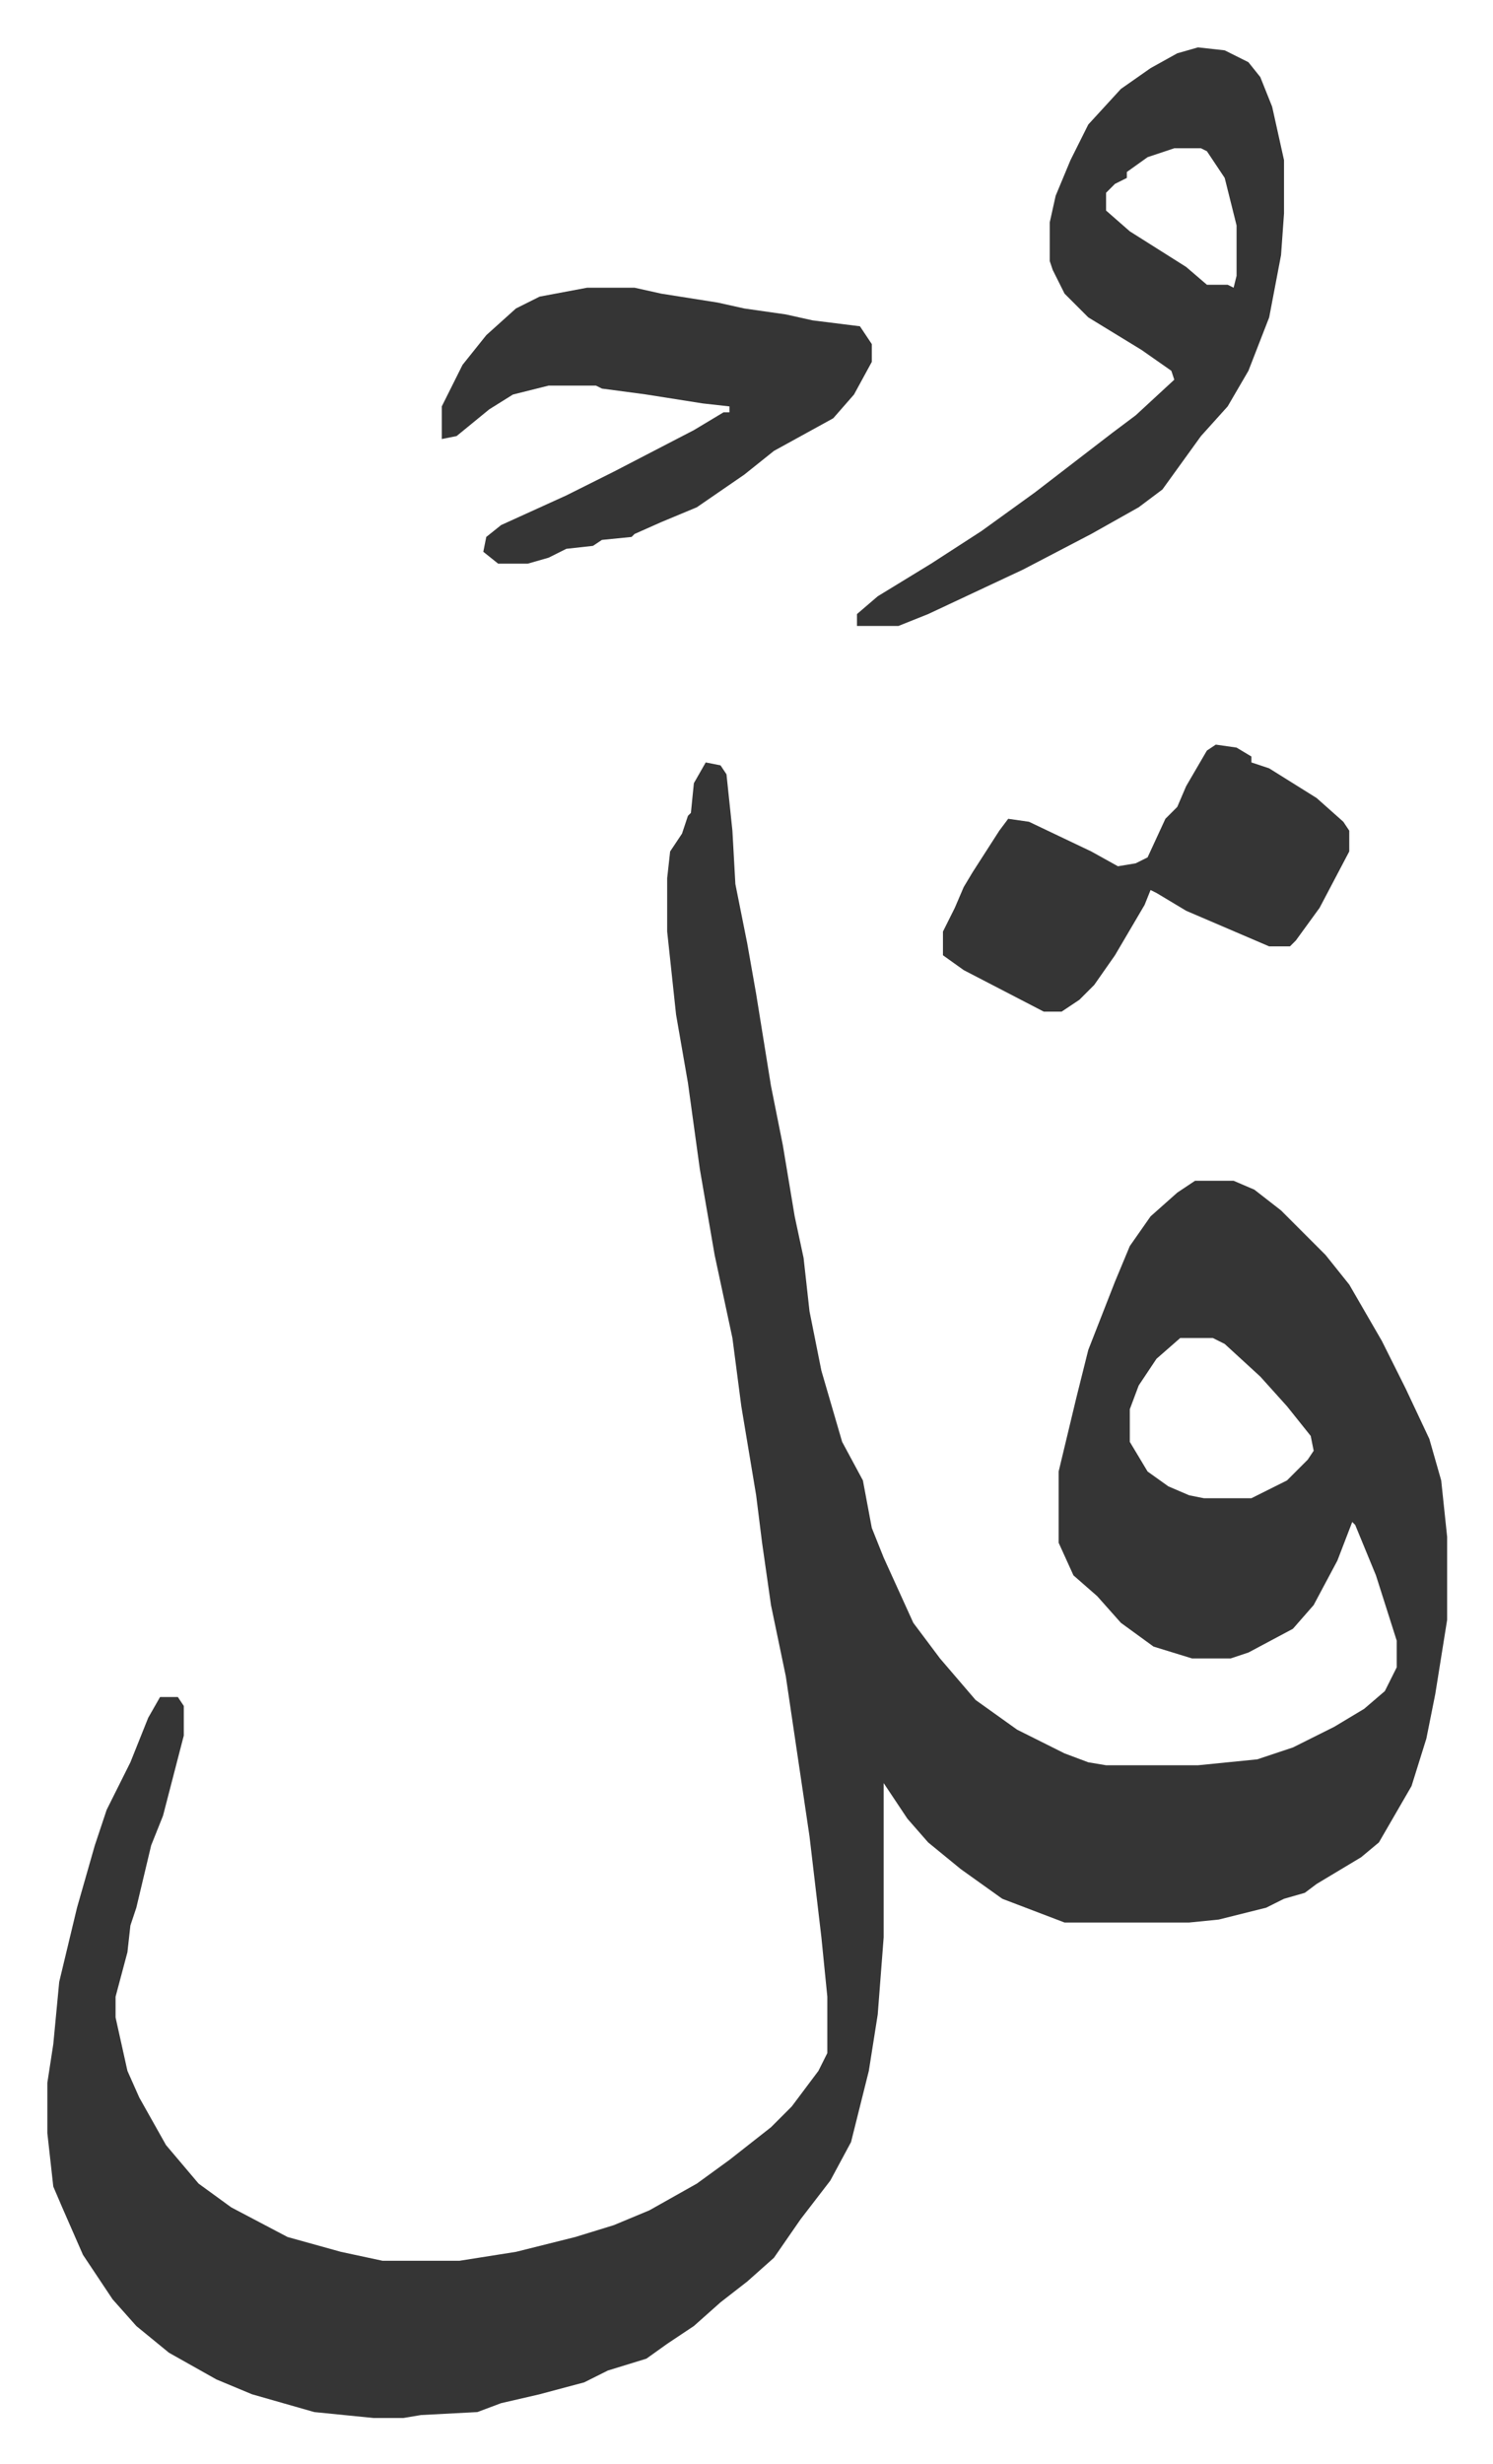 <svg xmlns="http://www.w3.org/2000/svg" role="img" viewBox="-15.97 319.03 503.44 830.44"><path fill="#353535" id="rule_normal" d="M222 576l5 1 2 3 2 19 1 18 4 20 3 17 5 31 4 20 4 24 3 14 2 18 4 20 7 24 7 13 3 16 4 10 10 22 9 12 12 14 14 10 16 8 8 3 6 1h31l20-2 12-4 14-7 10-6 7-6 4-8v-9l-7-22-7-17-1-1-5 13-8 15-7 8-15 8-6 2h-13l-13-4-11-8-8-9-8-7-5-11v-24l6-25 4-16 9-23 5-12 7-10 9-8 6-4h13l7 3 9 7 10 10 5 5 8 10 11 19 8 16 8 17 4 14 2 19v28l-4 25-3 15-5 16-11 19-6 5-15 9-4 3-7 2-6 3-16 4-10 1h-42l-21-8-14-10-11-9-7-8-8-12v52l-2 26-3 19-6 24-7 13-10 13-9 13-9 8-9 7-9 8-9 6-7 5-13 4-8 4-15 4-13 3-8 3-19 1-6 1h-10l-20-2-21-6-12-5-16-9-11-9-8-9-10-15-7-16-3-7-2-18v-17l2-13 2-21 6-25 6-21 4-12 8-16 6-15 4-7h6l2 3v10l-7 27-4 10-5 21-2 6-1 9-4 15v7l4 18 4 9 9 16 11 13 11 8 19 10 18 5 14 3h26l19-3 20-5 13-4 12-5 16-9 11-8 14-11 7-7 9-12 3-6v-19l-2-20-4-34-8-54-5-24-3-21-2-16-5-30-3-23-6-28-5-29-4-29-4-23-3-28v-18l1-9 4-6 2-6 1-1 1-10zm160 194l-8 7-6 9-3 8v11l6 10 7 5 7 3 5 1h16l12-6 7-7 2-3-1-5-8-10-9-10-12-11-4-2zm6-435l9 1 8 4 4 5 4 10 4 18v18l-1 14-4 21-7 18-7 12-9 10-13 18-8 6-16 9-23 12-32 15-10 4h-14v-4l7-6 18-11 17-11 18-13 13-10 13-10 8-6 13-12-1-3-10-7-18-11-8-8-4-8-1-3v-13l2-9 5-12 6-12 11-12 10-7 9-5zm-8 34l-9 3-7 5v2l-4 2-3 3v6l8 7 19 12 7 6h7l2 1 1-4v-17l-4-16-6-9-2-1zm-198 47h16l9 2 19 3 9 2 14 2 9 2 16 2 4 6v6l-6 11-7 8-20 11-10 8-16 11-12 5-9 4-1 1-10 1-3 2-9 1-6 3-7 2h-10l-5-4 1-5 5-4 22-10 16-8 27-14 10-6h2v-2l-9-1-19-3-15-2-2-1h-16l-12 3-8 5-11 9-5 1v-11l7-14 8-10 10-9 8-4z"/><path fill="#353535" id="rule_normal" d="M394 570l7 1 5 3v2l6 2 16 10 9 8 2 3v7l-10 19-8 11-2 2h-7l-28-12-10-6-2-1-2 5-10 17-7 10-5 5-6 4h-6l-27-14-7-5v-8l4-8 3-7 3-5 9-14 3-4 7 1 21 10 9 5 6-1 4-2 6-13 4-4 3-7 7-12z"/></svg>
